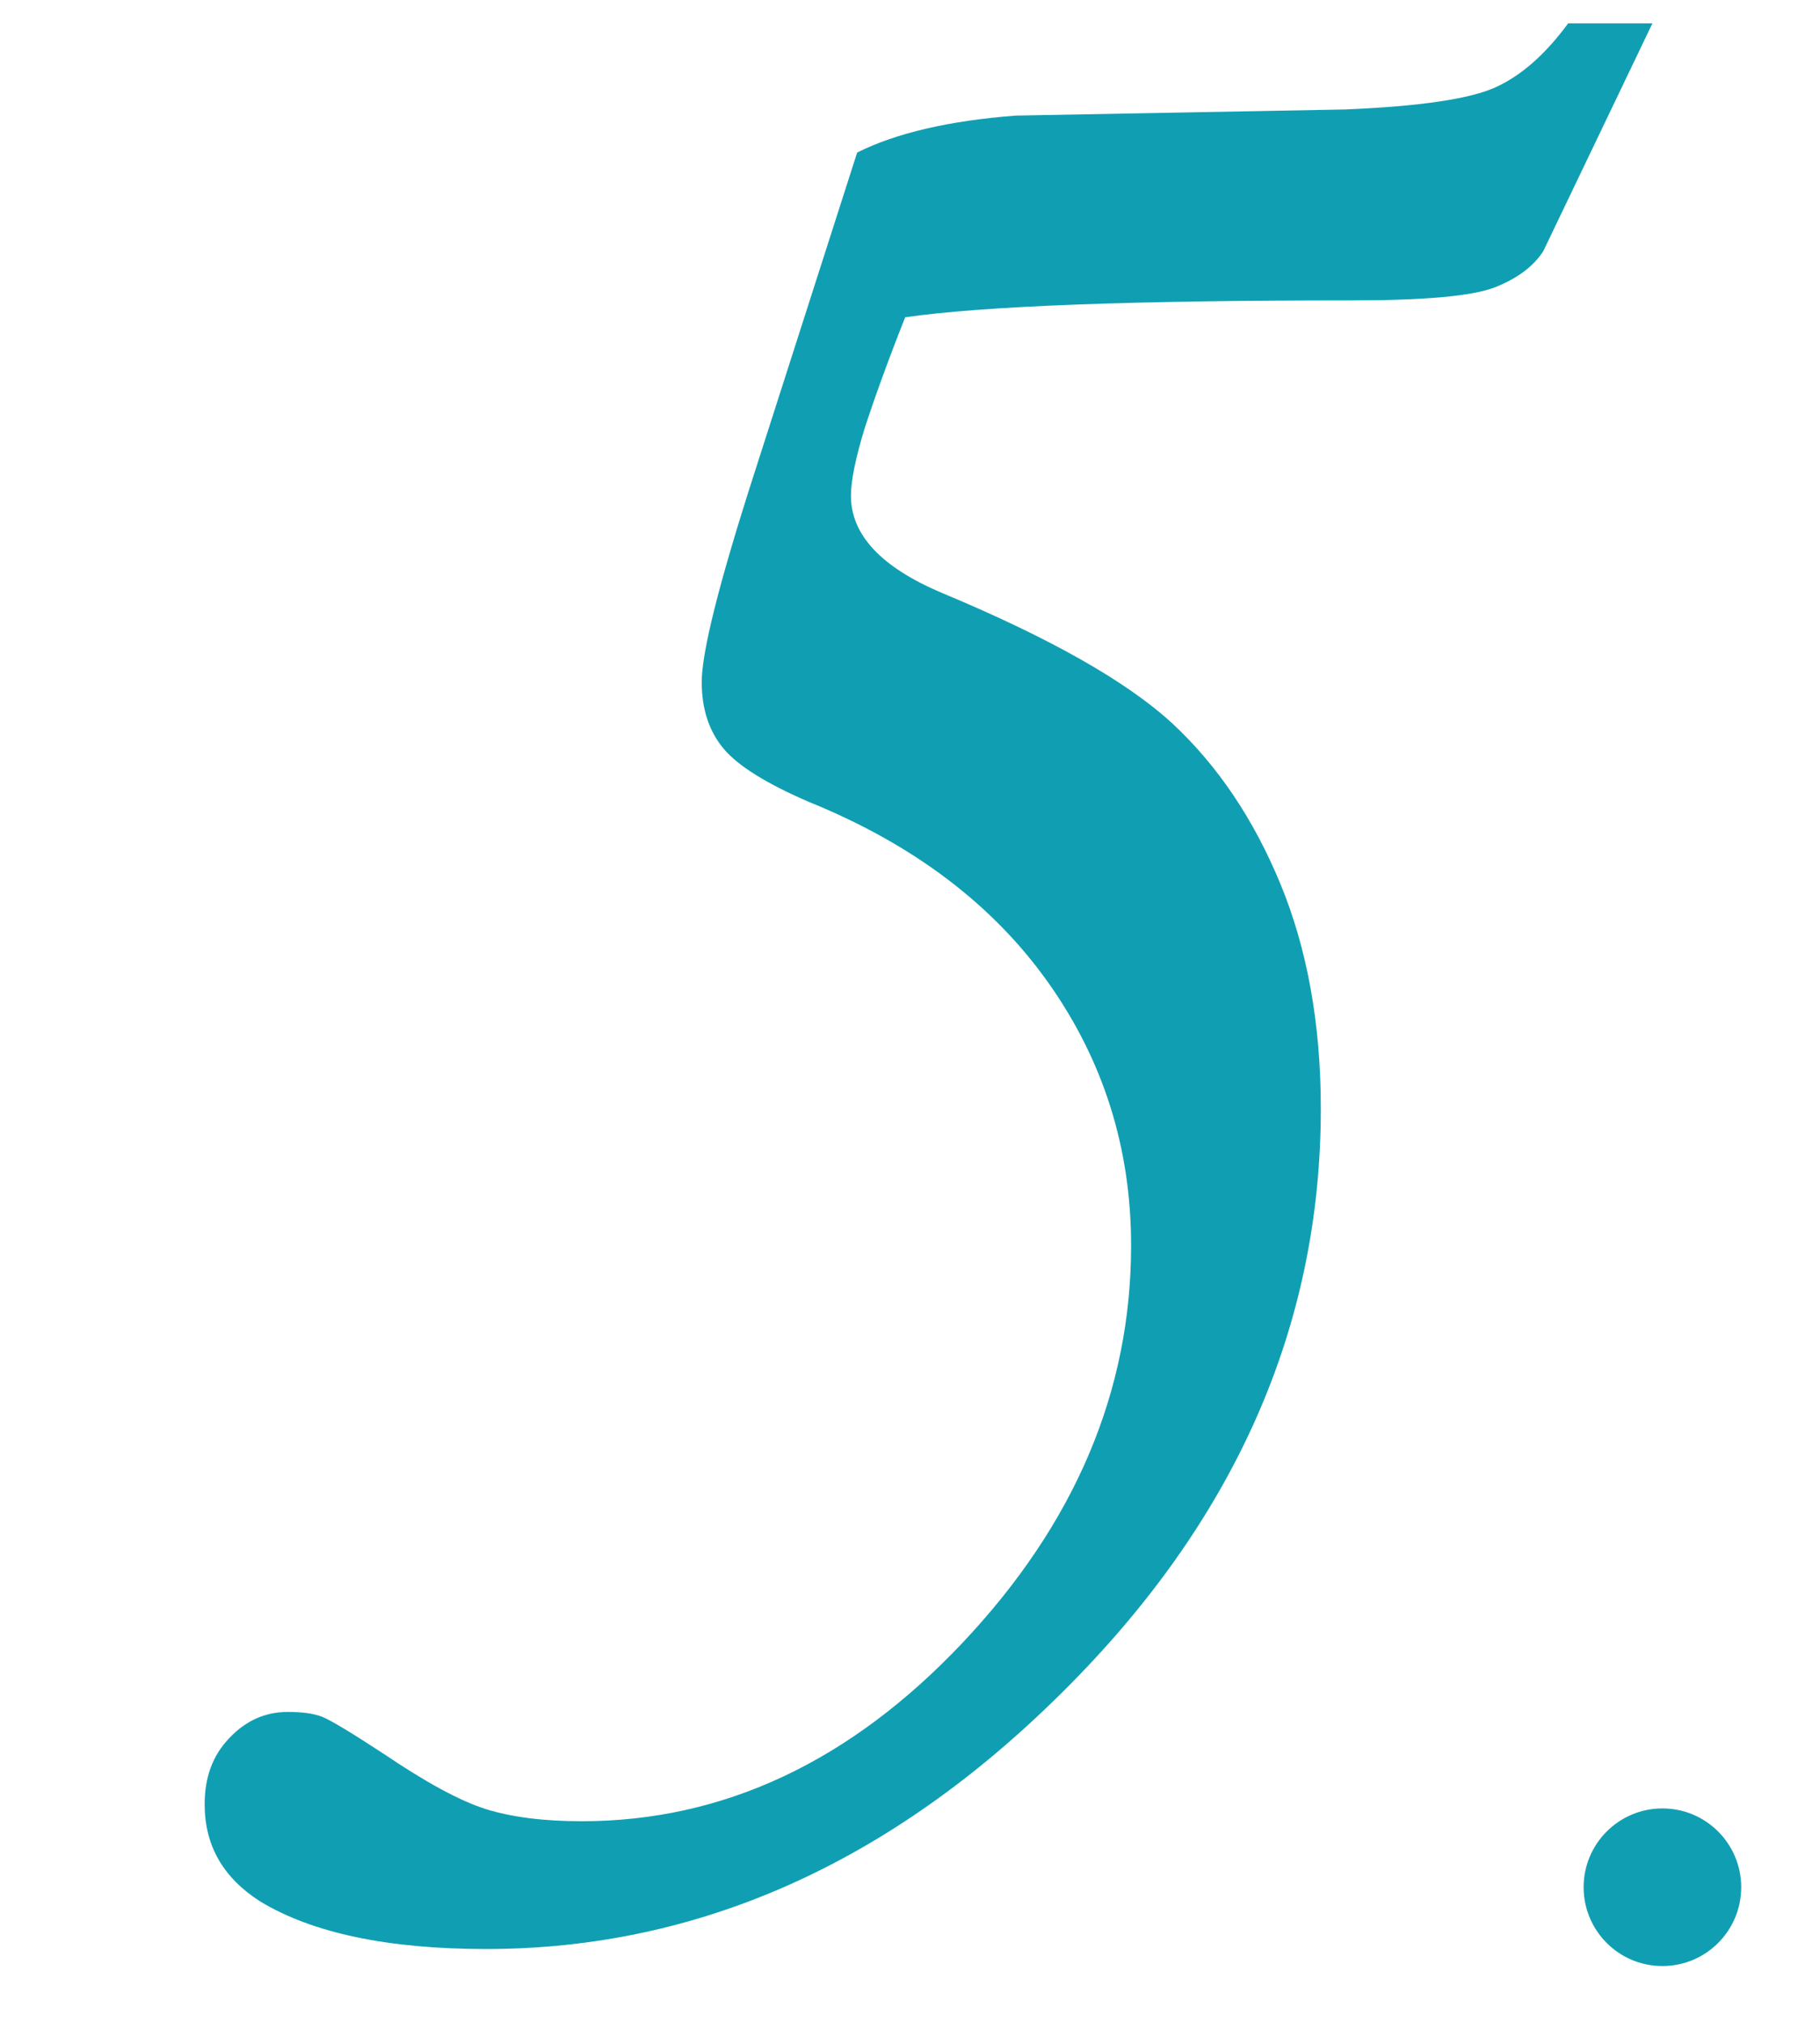 <?xml version="1.0" encoding="utf-8"?>
<!-- Generator: Adobe Illustrator 16.0.0, SVG Export Plug-In . SVG Version: 6.00 Build 0)  -->
<!DOCTYPE svg PUBLIC "-//W3C//DTD SVG 1.1//EN" "http://www.w3.org/Graphics/SVG/1.1/DTD/svg11.dtd">
<svg version="1.1" id="圖層_1" xmlns="http://www.w3.org/2000/svg" xmlns:xlink="http://www.w3.org/1999/xlink" x="0px" y="0px"
	 width="34.648px" height="38.5px" viewBox="0 0 34.648 38.5" enable-background="new 0 0 34.648 38.5" xml:space="preserve">
<g>
	<path fill="#109FB2" d="M29.854,0.444h1.604L29.38,4.78c-0.188,0.293-0.501,0.523-0.921,0.688c-0.42,0.166-1.333,0.249-2.731,0.249
		c-4.188,0-7.02,0.107-8.496,0.322c-0.333,0.84-0.586,1.543-0.77,2.109C16.288,8.715,16.2,9.144,16.2,9.437
		c0,0.743,0.576,1.358,1.729,1.846c2.063,0.86,3.527,1.689,4.395,2.49c0.859,0.801,1.542,1.816,2.051,3.047
		c0.508,1.23,0.77,2.656,0.77,4.278c0,4.159-1.646,7.865-4.93,11.117c-3.273,3.252-6.934,4.878-10.957,4.878
		c-1.875,0-3.311-0.303-4.307-0.907c-0.703-0.449-1.055-1.063-1.055-1.847c0-0.508,0.149-0.927,0.469-1.26
		c0.313-0.332,0.684-0.498,1.113-0.498c0.271,0,0.48,0.028,0.645,0.088c0.156,0.06,0.546,0.293,1.172,0.703
		c0.809,0.547,1.45,0.897,1.948,1.056c0.498,0.156,1.108,0.233,1.831,0.233c2.695,0,5.112-1.132,7.251-3.397
		c2.139-2.267,3.208-4.785,3.208-7.56c0-1.854-0.527-3.524-1.582-5.01c-1.055-1.484-2.568-2.626-4.541-3.428
		c-0.82-0.352-1.367-0.693-1.641-1.025c-0.274-0.332-0.41-0.751-0.41-1.26c0-0.566,0.322-1.855,0.967-3.867l1.992-6.211
		c0.742-0.371,1.748-0.605,3.018-0.703l6.271-0.117c1.425-0.059,2.383-0.2,2.871-0.425C28.964,1.436,29.424,1.03,29.854,0.444z"/>
</g>
<circle fill="#109FB2" cx="31.648" cy="35.917" r="1.5"/>
</svg>
